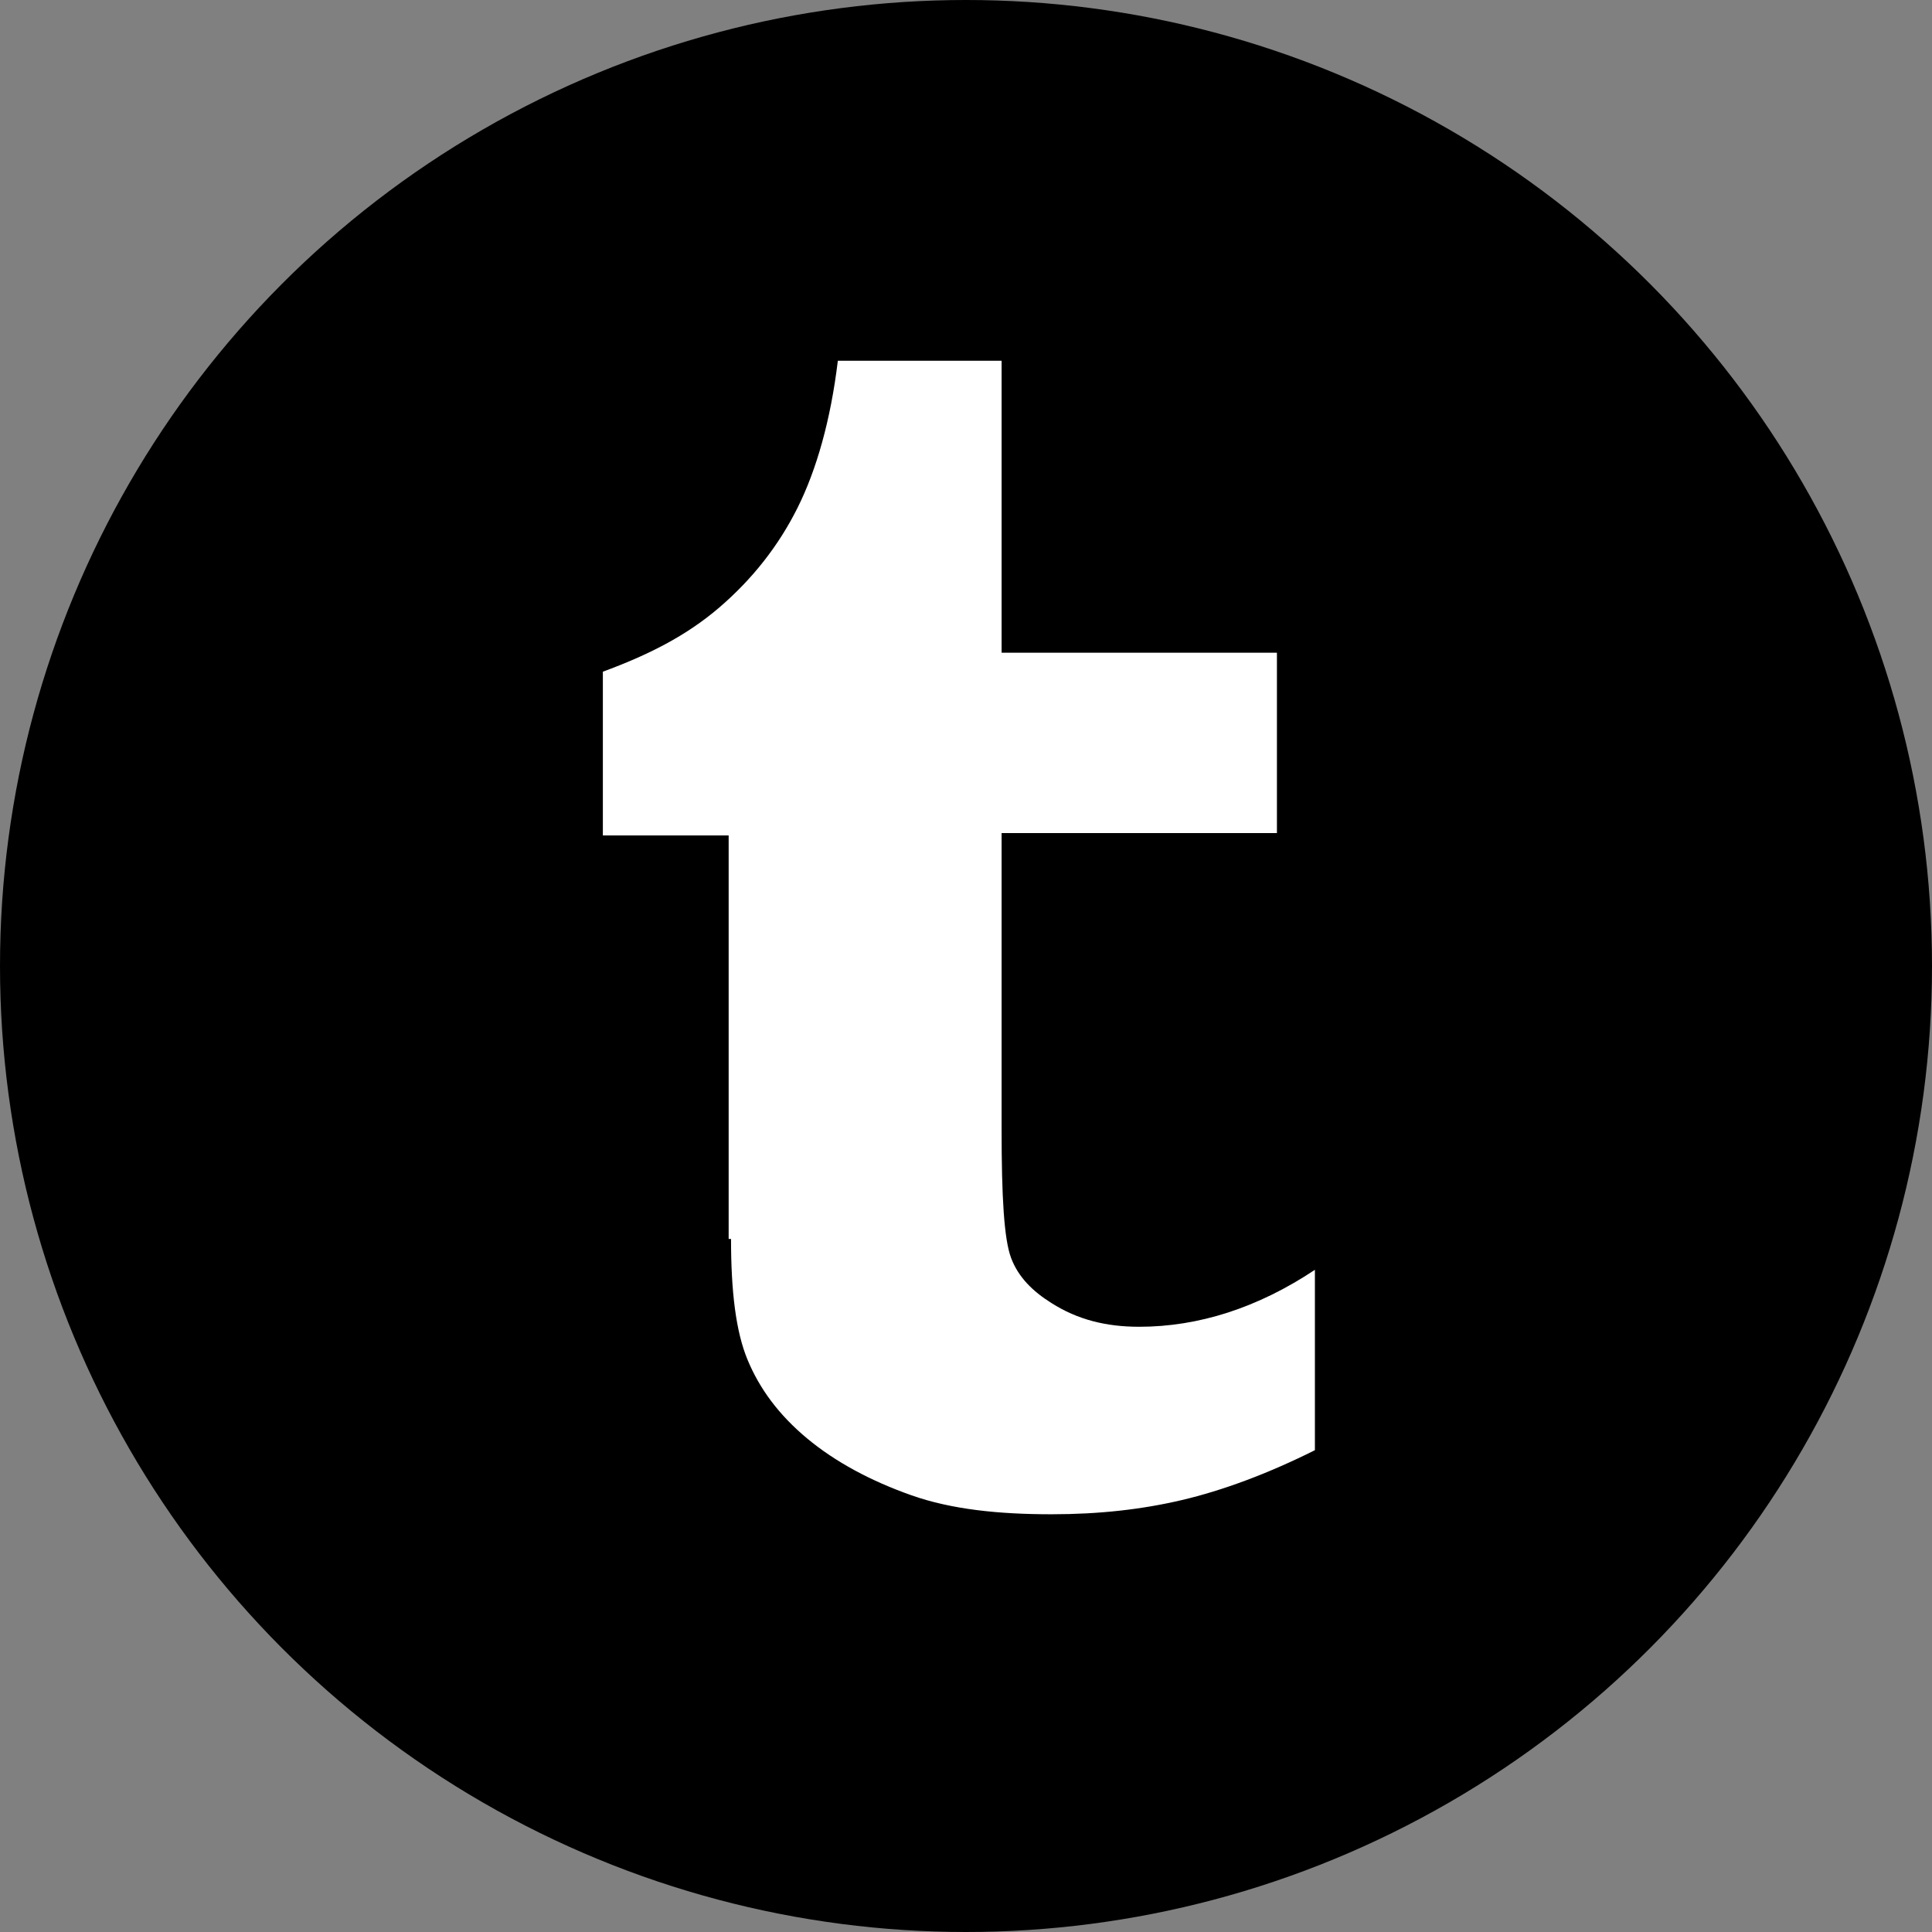 <?xml version="1.0" encoding="utf-8"?>
<!-- Generator: Adobe Illustrator 21.1.0, SVG Export Plug-In . SVG Version: 6.00 Build 0)  -->
<svg version="1.1" id="Layer_1" xmlns="http://www.w3.org/2000/svg" xmlns:xlink="http://www.w3.org/1999/xlink" x="0px" y="0px"
	 viewBox="0 0 81.4 81.4" style="enable-background:new 0 0 81.4 81.4;" xml:space="preserve">
<rect x="0" y="0" width="81.4" height="81.4" fill="#808080" stroke="none"/>
<style type="text/css">
	.st0{fill:none;stroke:#000000;stroke-width:2;stroke-miterlimit:10;}
	.st1{fill:#FFFFFF;}
	.st2{fill-rule:evenodd;clip-rule:evenodd;fill:#FFFFFF;}
</style>
<g>
	<g>
		<circle cx="40.7" cy="40.7" r="40.7"/>
	</g>
	<path class="st1" d="M30.8,52.2c0,2.2,0.2,3.9,0.7,5.1c0.5,1.2,1.3,2.3,2.5,3.3c1.2,1,2.7,1.8,4.4,2.4c1.7,0.6,3.7,0.8,5.9,0.8
		c2,0,3.8-0.2,5.5-0.6c1.7-0.4,3.6-1.1,5.6-2.1v-7.6c-2.4,1.6-4.9,2.4-7.4,2.4c-1.4,0-2.6-0.3-3.7-1c-0.8-0.5-1.4-1.1-1.7-1.9
		c-0.3-0.8-0.4-2.6-0.4-5.4V35.1h11.6v-7.6H42.2V15.2h-6.9c-0.3,2.5-0.9,4.6-1.7,6.2c-0.8,1.6-1.9,3-3.3,4.2c-1.4,1.2-3,2-4.9,2.7
		v6.9h5.3V52.2z"/>
</g>
</svg>
